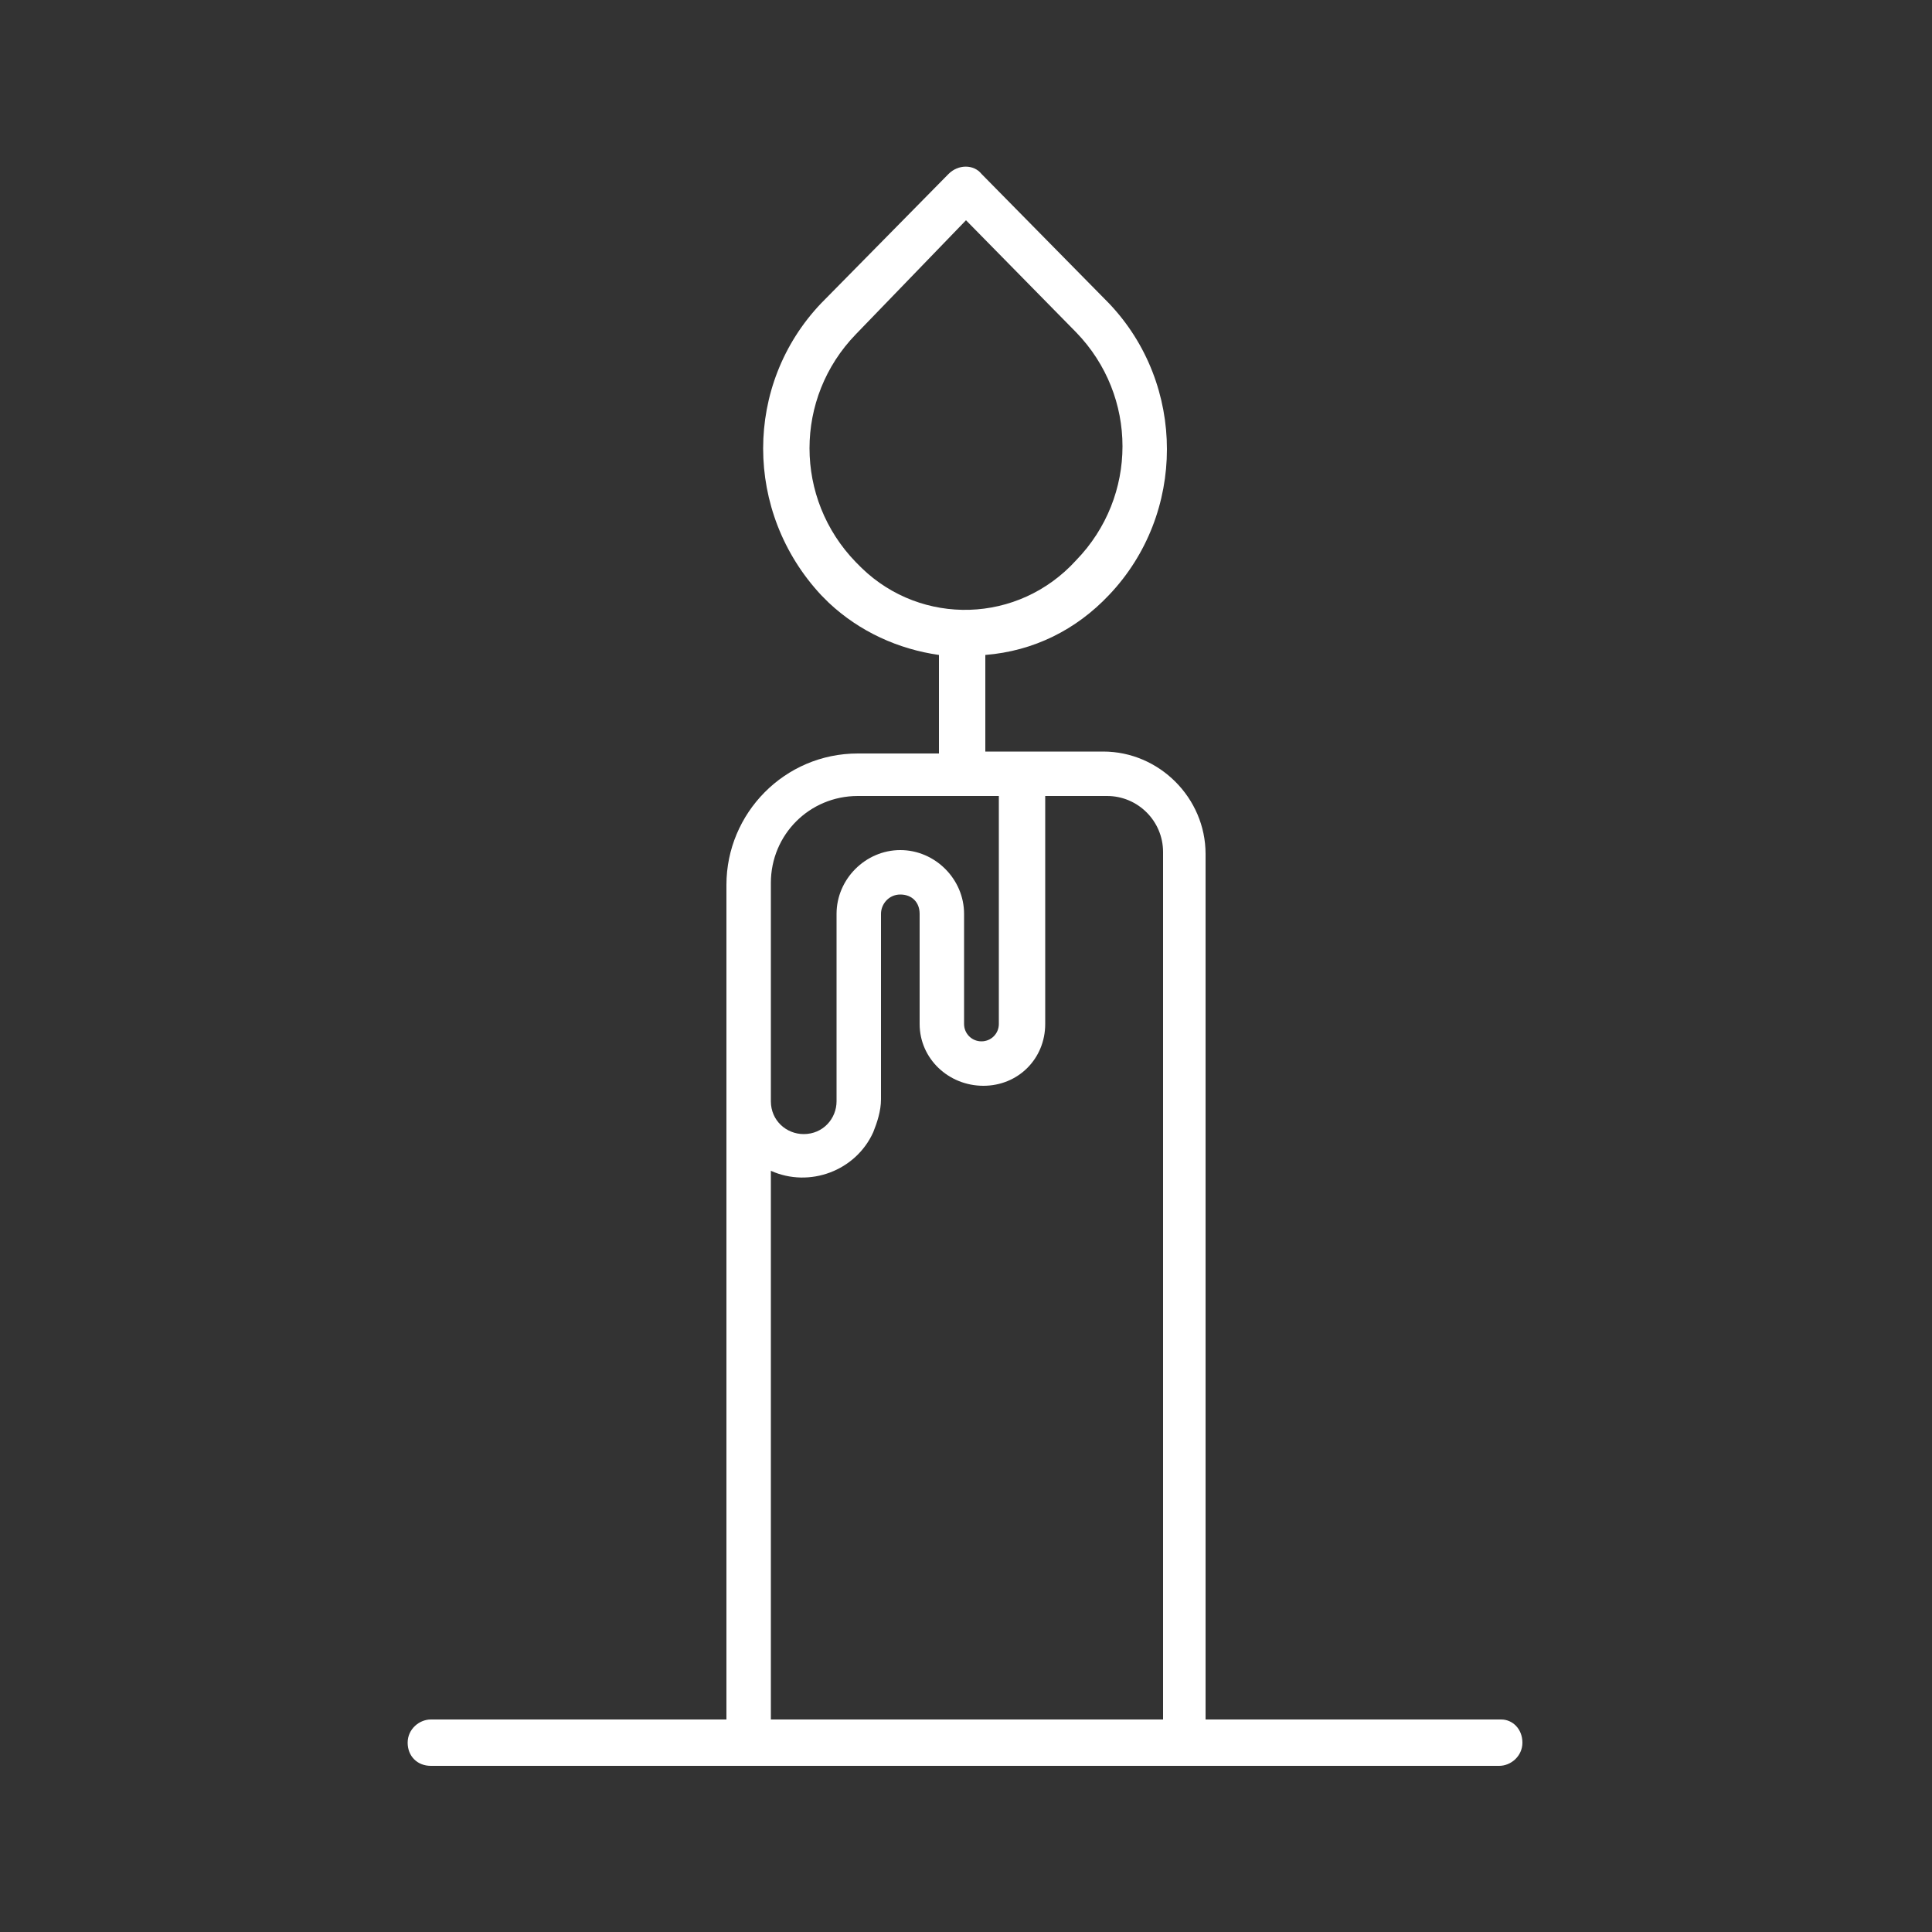 <?xml version="1.0" encoding="utf-8"?>
<!-- Generator: Adobe Illustrator 25.2.1, SVG Export Plug-In . SVG Version: 6.00 Build 0)  -->
<svg version="1.1" id="Layer_1" xmlns="http://www.w3.org/2000/svg" xmlns:xlink="http://www.w3.org/1999/xlink" x="0px" y="0px"
	 viewBox="0 0 100 100" style="enable-background:new 0 0 100 100;" xml:space="preserve">
<rect x="0" y="0" width="100" height="100" fill="#333333" stroke="none"/>
<style type="text/css">
	.st0{fill:#FFFFFF;}
</style>
<path class="st0" d="M77.7,89H62.4V44.2c0-2.9-2.4-5.3-5.3-5.3H51v-5c2.5-0.2,4.7-1.3,6.4-3.1c4-4.2,4-10.9,0-15.1L50.8,9
	c-0.4-0.5-1.2-0.5-1.7,0l0,0l-6.6,6.7c-4,4.2-4,10.8,0,15.1c0.1,0.1,0.2,0.2,0.4,0.4c1.6,1.5,3.6,2.4,5.7,2.7v5.1h-4.2
	c-3.8,0-6.8,3.1-6.8,6.8V89H22.3c-0.6,0-1.2,0.5-1.2,1.2s0.5,1.2,1.2,1.2h16.4h22.5h0h16.4c0.6,0,1.2-0.5,1.2-1.2S78.3,89,77.7,89z
	 M44.6,29.4L44.6,29.4c-0.1-0.1-0.2-0.2-0.3-0.3l0,0c-3.2-3.3-3.2-8.5,0-11.8l5.7-5.9l5.7,5.8c3.2,3.3,3.2,8.5,0,11.8
	C52.7,32.3,47.7,32.4,44.6,29.4z M39.9,45.7c0-2.5,2-4.5,4.5-4.5h7.3v11.8c0,0.5-0.4,0.9-0.9,0.9c-0.5,0-0.9-0.4-0.9-0.9v-5.7
	c0-1.8-1.5-3.3-3.3-3.3c-1.8,0-3.3,1.5-3.3,3.3c0,0,0,0,0,0.1V57c0,0.9-0.7,1.7-1.7,1.7c-0.9,0-1.7-0.7-1.7-1.7
	C39.9,57,39.9,45.7,39.9,45.7z M60.1,89H39.9V60.6c2,0.9,4.4,0,5.3-2c0.2-0.5,0.4-1.1,0.4-1.7v-9.6c0-0.5,0.4-1,1-1s1,0.4,1,1v0v5.7
	c0,1.8,1.5,3.2,3.3,3.2c1.8,0,3.2-1.4,3.2-3.2V41.2h3.2c1.6,0,2.9,1.3,2.9,2.9V89z"/>
</svg>

